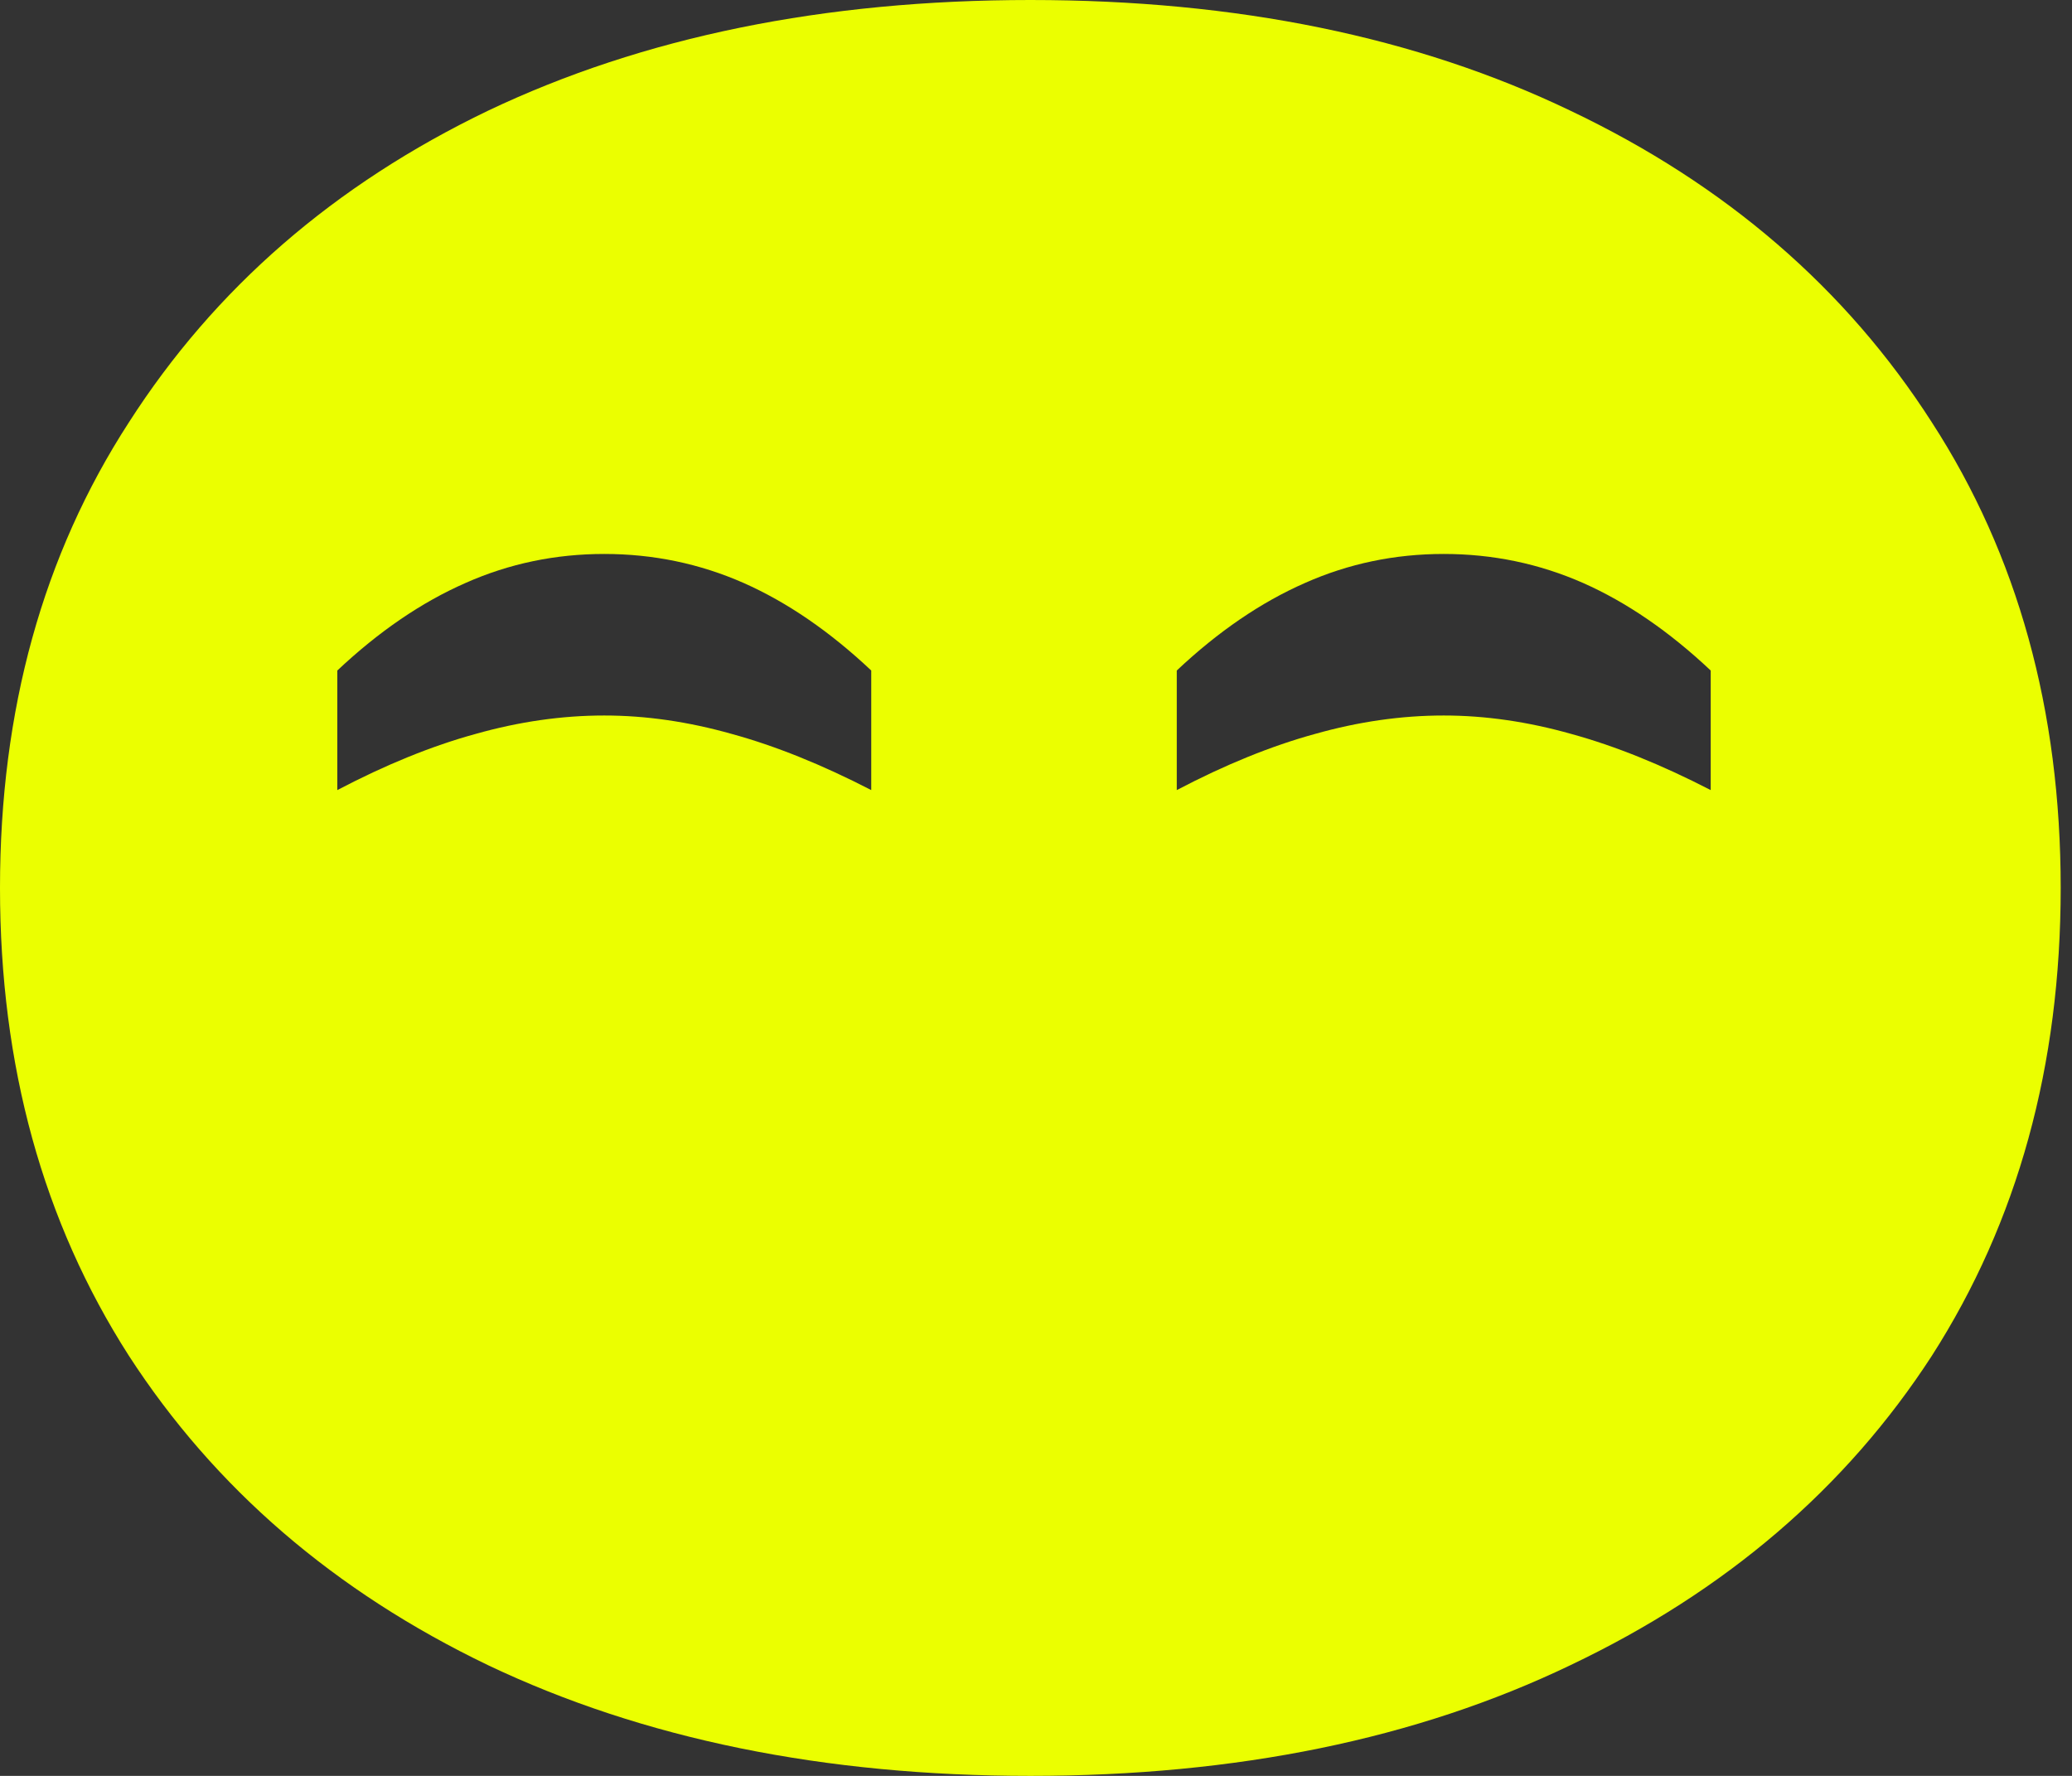 <?xml version="1.0" encoding="UTF-8"?> <svg xmlns="http://www.w3.org/2000/svg" width="35" height="30" viewBox="0 0 35 30" fill="none"><rect x="0" y="0" width="35" height="30" fill="#333333" stroke="none"/><path fill-rule="evenodd" clip-rule="evenodd" d="M17.405 30C13.919 30 10.865 29.377 8.244 28.13C5.649 26.883 3.626 25.14 2.176 22.901C0.725 20.636 0 18.003 0 15C0 11.997 0.725 9.377 2.176 7.137C3.626 4.873 5.649 3.117 8.244 1.87C10.865 0.623 13.919 0 17.405 0C20.891 0 23.931 0.623 26.527 1.87C29.148 3.117 31.183 4.873 32.634 7.137C34.084 9.377 34.809 11.997 34.809 15C34.809 18.003 34.084 20.636 32.634 22.901C31.183 25.14 29.148 26.883 26.527 28.13C23.931 29.377 20.891 30 17.405 30ZM5.698 11.327C6.399 10.667 7.121 10.174 7.864 9.848C8.6 9.521 9.381 9.358 10.207 9.358C11.034 9.358 11.818 9.521 12.561 9.848C13.297 10.174 14.016 10.667 14.717 11.327V13.347C13.884 12.917 13.099 12.601 12.363 12.399C11.627 12.191 10.909 12.087 10.207 12.087C9.492 12.087 8.767 12.191 8.031 12.399C7.295 12.601 6.517 12.917 5.698 13.347V11.327ZM22.044 9.848C21.301 10.174 20.579 10.667 19.878 11.327V13.347C20.697 12.917 21.475 12.601 22.211 12.399C22.947 12.191 23.672 12.087 24.387 12.087C25.089 12.087 25.808 12.191 26.544 12.399C27.279 12.601 28.064 12.917 28.897 13.347V11.327C28.196 10.667 27.477 10.174 26.741 9.848C25.998 9.521 25.214 9.358 24.387 9.358C23.561 9.358 22.78 9.521 22.044 9.848Z" fill="#EBFF00"></path></svg> 
